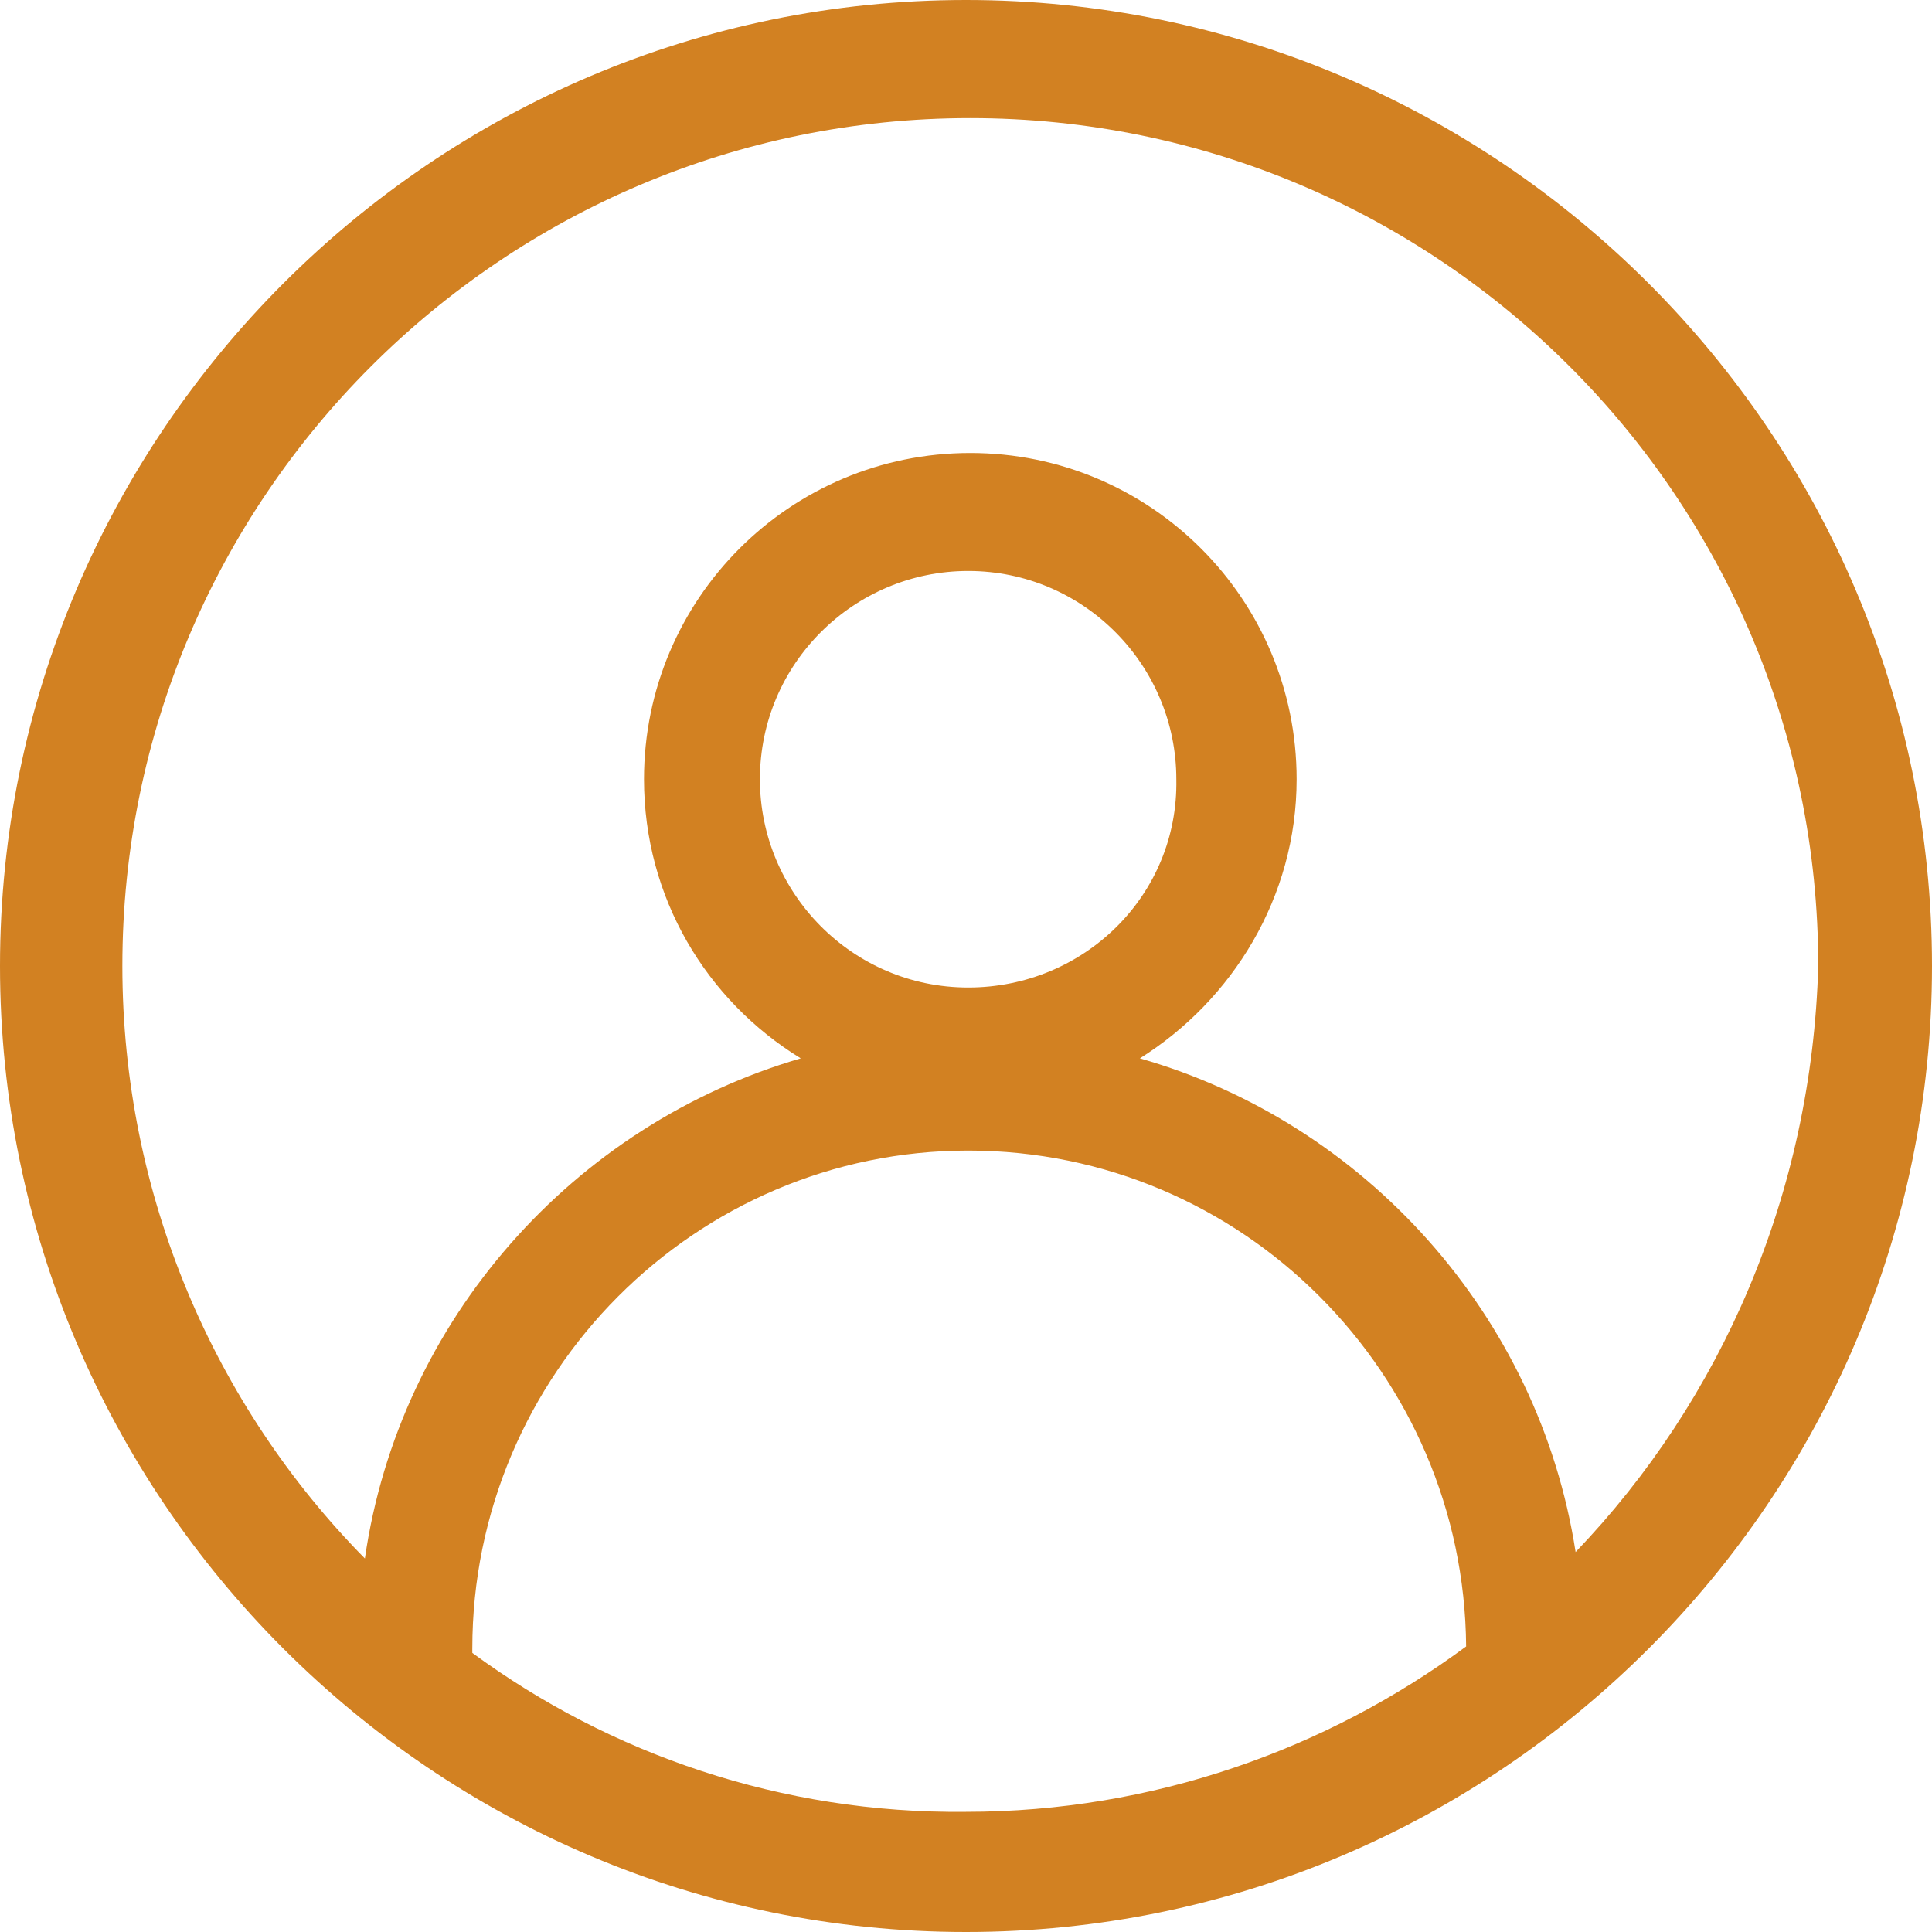 <svg width="15" height="15" viewBox="0 0 15 15" fill="none" xmlns="http://www.w3.org/2000/svg">
    <path d="M7.5 0C3.367 0 0 3.367 0 7.5C0 11.633 3.367 15 7.5 15C11.633 15 15 11.633 15 7.5C15 3.367 11.633 0 7.5 0ZM3.667 12.833C3.667 12.817 3.667 12.817 3.667 12.8C3.667 10.667 5.4 8.933 7.517 8.933C9.65 8.933 11.367 10.667 11.383 12.783C10.3 13.583 8.95 14.067 7.5 14.067C6.067 14.083 4.733 13.617 3.667 12.833ZM7.517 7.667C6.617 7.667 5.9 6.933 5.9 6.05C5.9 5.15 6.633 4.433 7.517 4.433C8.417 4.433 9.133 5.167 9.133 6.05C9.15 6.95 8.417 7.667 7.517 7.667ZM12.233 12.05C11.95 10.217 10.6 8.717 8.85 8.217C9.567 7.767 10.067 6.967 10.067 6.05C10.067 4.65 8.933 3.517 7.533 3.517C6.133 3.517 5 4.65 5 6.05C5 6.967 5.483 7.767 6.217 8.217C4.45 8.733 3.1 10.25 2.833 12.1C1.667 10.917 0.95 9.283 0.95 7.5C0.95 3.867 3.9 0.917 7.533 0.917C11.167 0.917 14.117 3.867 14.117 7.5C14.067 9.267 13.367 10.867 12.233 12.05Z" fill="#D28122"/>
</svg>